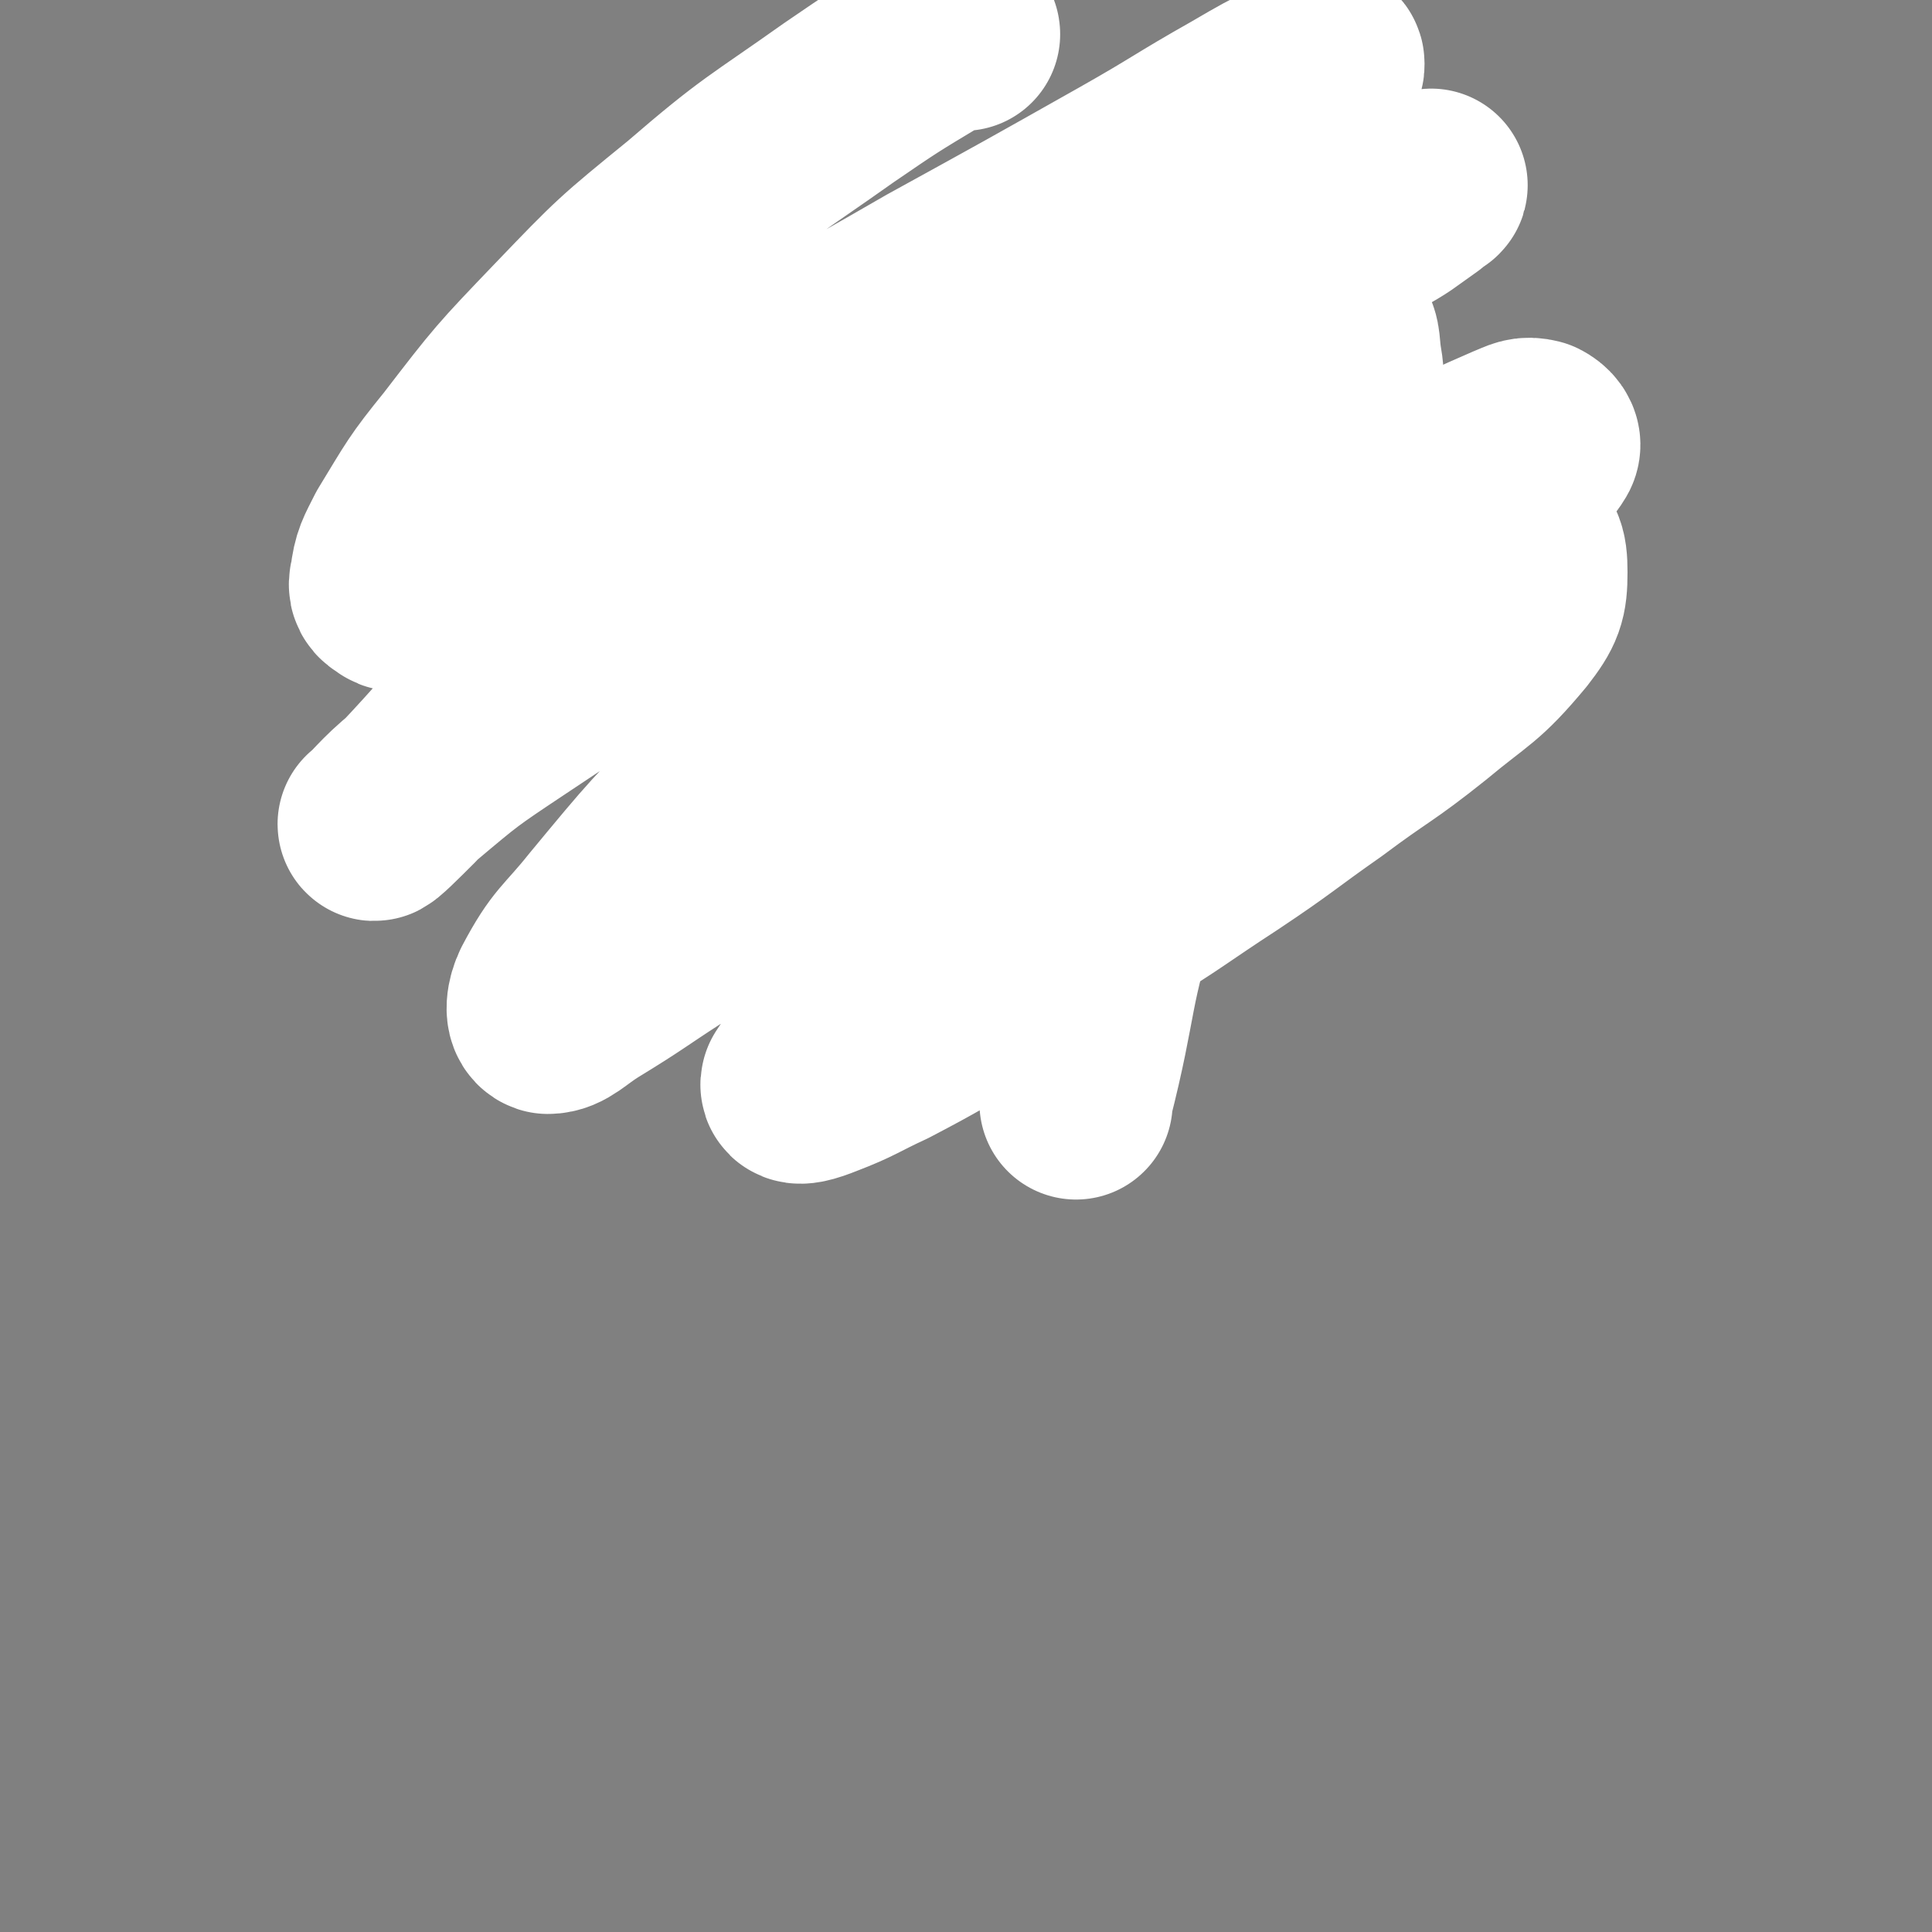 <svg viewBox='0 0 790 790' version='1.1' xmlns='http://www.w3.org/2000/svg' xmlns:xlink='http://www.w3.org/1999/xlink'><rect x="0" y="0" width="790" height="790" fill="#808080" stroke="none"/><g fill='none' stroke='#010A3D' stroke-width='6' stroke-linecap='round' stroke-linejoin='round'><path d='M276,241c0,0 0,-1 -1,-1 0,0 0,1 -1,1 0,1 0,0 -1,1 -1,1 -1,1 -1,3 -3,7 -4,6 -6,14 -3,11 -3,11 -5,22 -2,12 -2,12 -1,24 0,11 0,12 2,23 2,10 2,11 7,20 4,8 5,9 12,14 8,6 10,5 19,9 0,1 0,1 1,1 '/><path d='M296,367c0,0 0,-1 -1,-1 0,0 1,1 1,2 0,0 -1,0 -1,0 0,0 0,1 0,1 1,0 1,0 1,0 0,0 0,0 0,1 1,0 1,0 1,0 1,0 1,0 1,0 3,1 3,1 6,2 4,1 4,1 7,2 3,1 3,1 6,2 3,1 3,1 6,1 4,1 4,0 7,1 3,0 3,0 7,1 4,0 4,0 9,0 5,0 5,0 9,0 4,0 4,1 9,0 4,0 4,0 8,0 4,-1 4,-1 9,-2 4,0 4,0 8,-1 6,-1 6,0 11,-1 5,0 5,0 10,-1 4,-1 4,-1 9,-2 4,-1 4,-1 8,-2 4,-2 3,-2 7,-3 4,-1 5,-1 9,-2 4,-1 4,-1 9,-2 4,-2 4,-1 7,-3 4,-2 3,-3 7,-5 2,-2 2,-2 5,-4 3,-2 3,-2 5,-5 2,-3 2,-3 4,-5 3,-4 3,-3 6,-7 3,-3 3,-3 5,-6 3,-3 2,-3 4,-6 2,-3 3,-3 4,-6 2,-3 2,-4 3,-7 1,-3 1,-3 2,-7 1,-3 1,-3 1,-6 1,-3 1,-3 1,-5 1,-2 1,-2 1,-5 0,-1 0,-1 0,-2 -1,-1 -1,-1 -1,-2 0,0 0,0 0,-1 -1,0 -1,0 -1,0 0,0 0,0 -1,0 0,0 0,0 -1,0 '/><path d='M511,302c0,0 0,0 -1,-1 0,0 0,0 0,0 -1,0 -1,0 -1,0 -1,-1 -1,-1 -1,-2 0,-2 0,-2 0,-4 -1,-6 -1,-6 -1,-13 -1,-9 -1,-9 -2,-18 0,-6 0,-6 -1,-13 -1,-5 0,-5 -2,-10 -2,-5 -4,-5 -7,-9 -2,-4 -1,-5 -4,-9 -2,-4 -3,-3 -5,-7 -3,-5 -3,-5 -6,-10 -4,-6 -4,-5 -8,-11 -5,-6 -4,-6 -9,-12 -6,-7 -6,-7 -12,-13 -6,-6 -6,-5 -11,-11 -5,-6 -5,-7 -10,-13 -4,-6 -4,-6 -9,-12 -4,-5 -3,-5 -8,-9 -3,-5 -3,-5 -7,-9 -4,-3 -4,-3 -9,-6 -2,-1 -2,-2 -4,-3 -1,0 -1,0 -2,0 -1,0 -1,0 -1,0 -1,0 -1,0 -1,0 -1,0 -1,0 -1,1 -1,1 -1,1 -1,2 -1,3 -1,3 -2,5 -1,5 -1,5 -2,9 -2,9 -2,9 -3,17 -2,11 -3,11 -3,23 -1,14 -1,14 0,28 1,14 0,15 5,27 4,11 7,10 14,21 0,0 0,0 1,0 '/><path d='M331,228c0,0 0,0 -1,-1 0,0 0,0 0,0 -1,0 -1,0 -1,-1 -1,0 -1,0 -1,-1 -1,0 -1,-1 -1,-1 -3,-3 -3,-3 -5,-6 -4,-6 -5,-6 -8,-11 -3,-6 -3,-6 -6,-12 -3,-5 -4,-5 -8,-10 -4,-5 -4,-5 -8,-10 -2,-3 -2,-4 -3,-8 -2,-3 -2,-3 -3,-6 -2,-3 -2,-3 -3,-5 -2,-4 -1,-4 -4,-8 -1,-3 -1,-3 -3,-5 -1,-2 -1,-2 -2,-3 -1,-1 -1,-1 -2,-1 -1,0 -1,0 -2,0 0,0 0,0 0,0 -1,0 -1,0 -1,1 -1,0 -1,0 -1,0 -1,1 -1,1 -1,2 -2,3 -1,3 -3,5 -1,4 -2,4 -3,8 -2,7 -2,7 -4,13 -3,8 -3,8 -6,16 -3,10 -3,10 -6,20 -3,10 -4,10 -6,21 -3,12 -3,12 -4,25 -1,12 -3,13 0,25 3,10 4,10 11,18 3,6 4,5 9,10 '/><path d='M322,234c-1,-1 -1,-1 -1,-1 -1,-1 -1,0 0,0 1,0 1,0 2,0 7,-2 7,-2 15,-3 14,-2 14,-2 27,-4 9,-1 9,-1 18,-2 0,0 0,0 0,0 '/></g>
<g fill='none' stroke='#FFFFFF' stroke-width='79' stroke-linecap='round' stroke-linejoin='round'><path d='M394,14c0,0 0,-1 -1,-1 -2,0 -2,0 -4,1 -4,2 -4,1 -7,3 -20,12 -20,12 -39,25 -31,22 -32,21 -61,46 -27,22 -27,22 -51,47 -23,24 -23,24 -43,50 -13,16 -13,17 -24,35 -4,8 -5,9 -6,17 -1,3 0,4 2,5 2,2 3,1 6,0 9,-3 9,-4 16,-9 23,-13 23,-13 46,-27 32,-19 31,-20 64,-40 45,-27 45,-26 90,-52 40,-22 40,-22 79,-44 23,-13 23,-14 46,-27 12,-7 12,-7 24,-13 5,-3 5,-4 10,-5 1,0 2,0 2,1 0,1 0,2 -1,2 -14,9 -15,9 -29,18 -32,19 -32,18 -63,38 -44,30 -44,30 -86,62 -47,35 -47,34 -91,72 -35,31 -34,32 -67,65 -21,20 -20,21 -40,42 -6,6 -13,13 -13,12 1,0 7,-8 16,-15 19,-16 19,-16 40,-30 30,-20 30,-20 61,-39 39,-24 39,-25 79,-47 45,-24 46,-21 91,-45 36,-19 35,-20 70,-40 26,-14 26,-13 51,-29 11,-6 10,-6 20,-13 2,-2 5,-4 4,-3 -3,1 -6,3 -12,7 -21,15 -21,15 -43,31 -36,26 -37,25 -71,53 -44,36 -43,37 -84,76 -40,37 -40,37 -78,76 -26,26 -26,26 -50,55 -12,15 -14,14 -23,31 -2,4 -3,10 0,11 5,0 8,-4 16,-9 18,-11 17,-11 34,-22 28,-18 28,-18 56,-36 46,-29 45,-30 91,-58 48,-30 48,-30 96,-58 34,-20 34,-20 69,-38 16,-8 16,-8 32,-15 5,-2 6,-3 10,-2 2,1 4,3 3,5 -3,5 -4,5 -10,9 -18,14 -19,14 -38,27 -36,25 -37,24 -71,50 -44,34 -44,33 -85,69 -37,33 -37,34 -71,69 -16,17 -21,22 -30,36 -1,3 5,1 10,-1 13,-5 13,-6 26,-12 21,-11 20,-11 41,-23 26,-15 26,-14 52,-30 23,-14 23,-15 46,-30 21,-14 21,-15 41,-29 20,-15 21,-14 41,-30 18,-15 20,-14 35,-32 7,-9 8,-12 8,-22 0,-9 -1,-11 -8,-16 -9,-7 -12,-6 -24,-7 -17,-1 -18,-1 -35,3 -21,5 -22,5 -41,15 -20,11 -20,12 -37,27 -18,15 -18,16 -32,33 -14,18 -13,19 -25,37 -12,18 -12,18 -23,36 -7,11 -6,12 -13,21 -2,3 -6,4 -7,2 -2,-5 -2,-9 0,-17 4,-21 4,-21 11,-41 9,-25 9,-26 21,-50 15,-27 15,-27 33,-53 15,-23 16,-23 34,-44 15,-17 15,-18 33,-33 10,-9 11,-10 24,-15 4,-2 6,-1 9,2 4,4 3,6 4,13 1,6 1,6 0,12 -1,8 -2,8 -5,16 -7,19 -7,19 -15,37 -14,33 -15,32 -30,65 -20,43 -23,42 -39,86 -14,42 -10,43 -21,86 0,1 0,1 0,2 '/></g>
</svg>